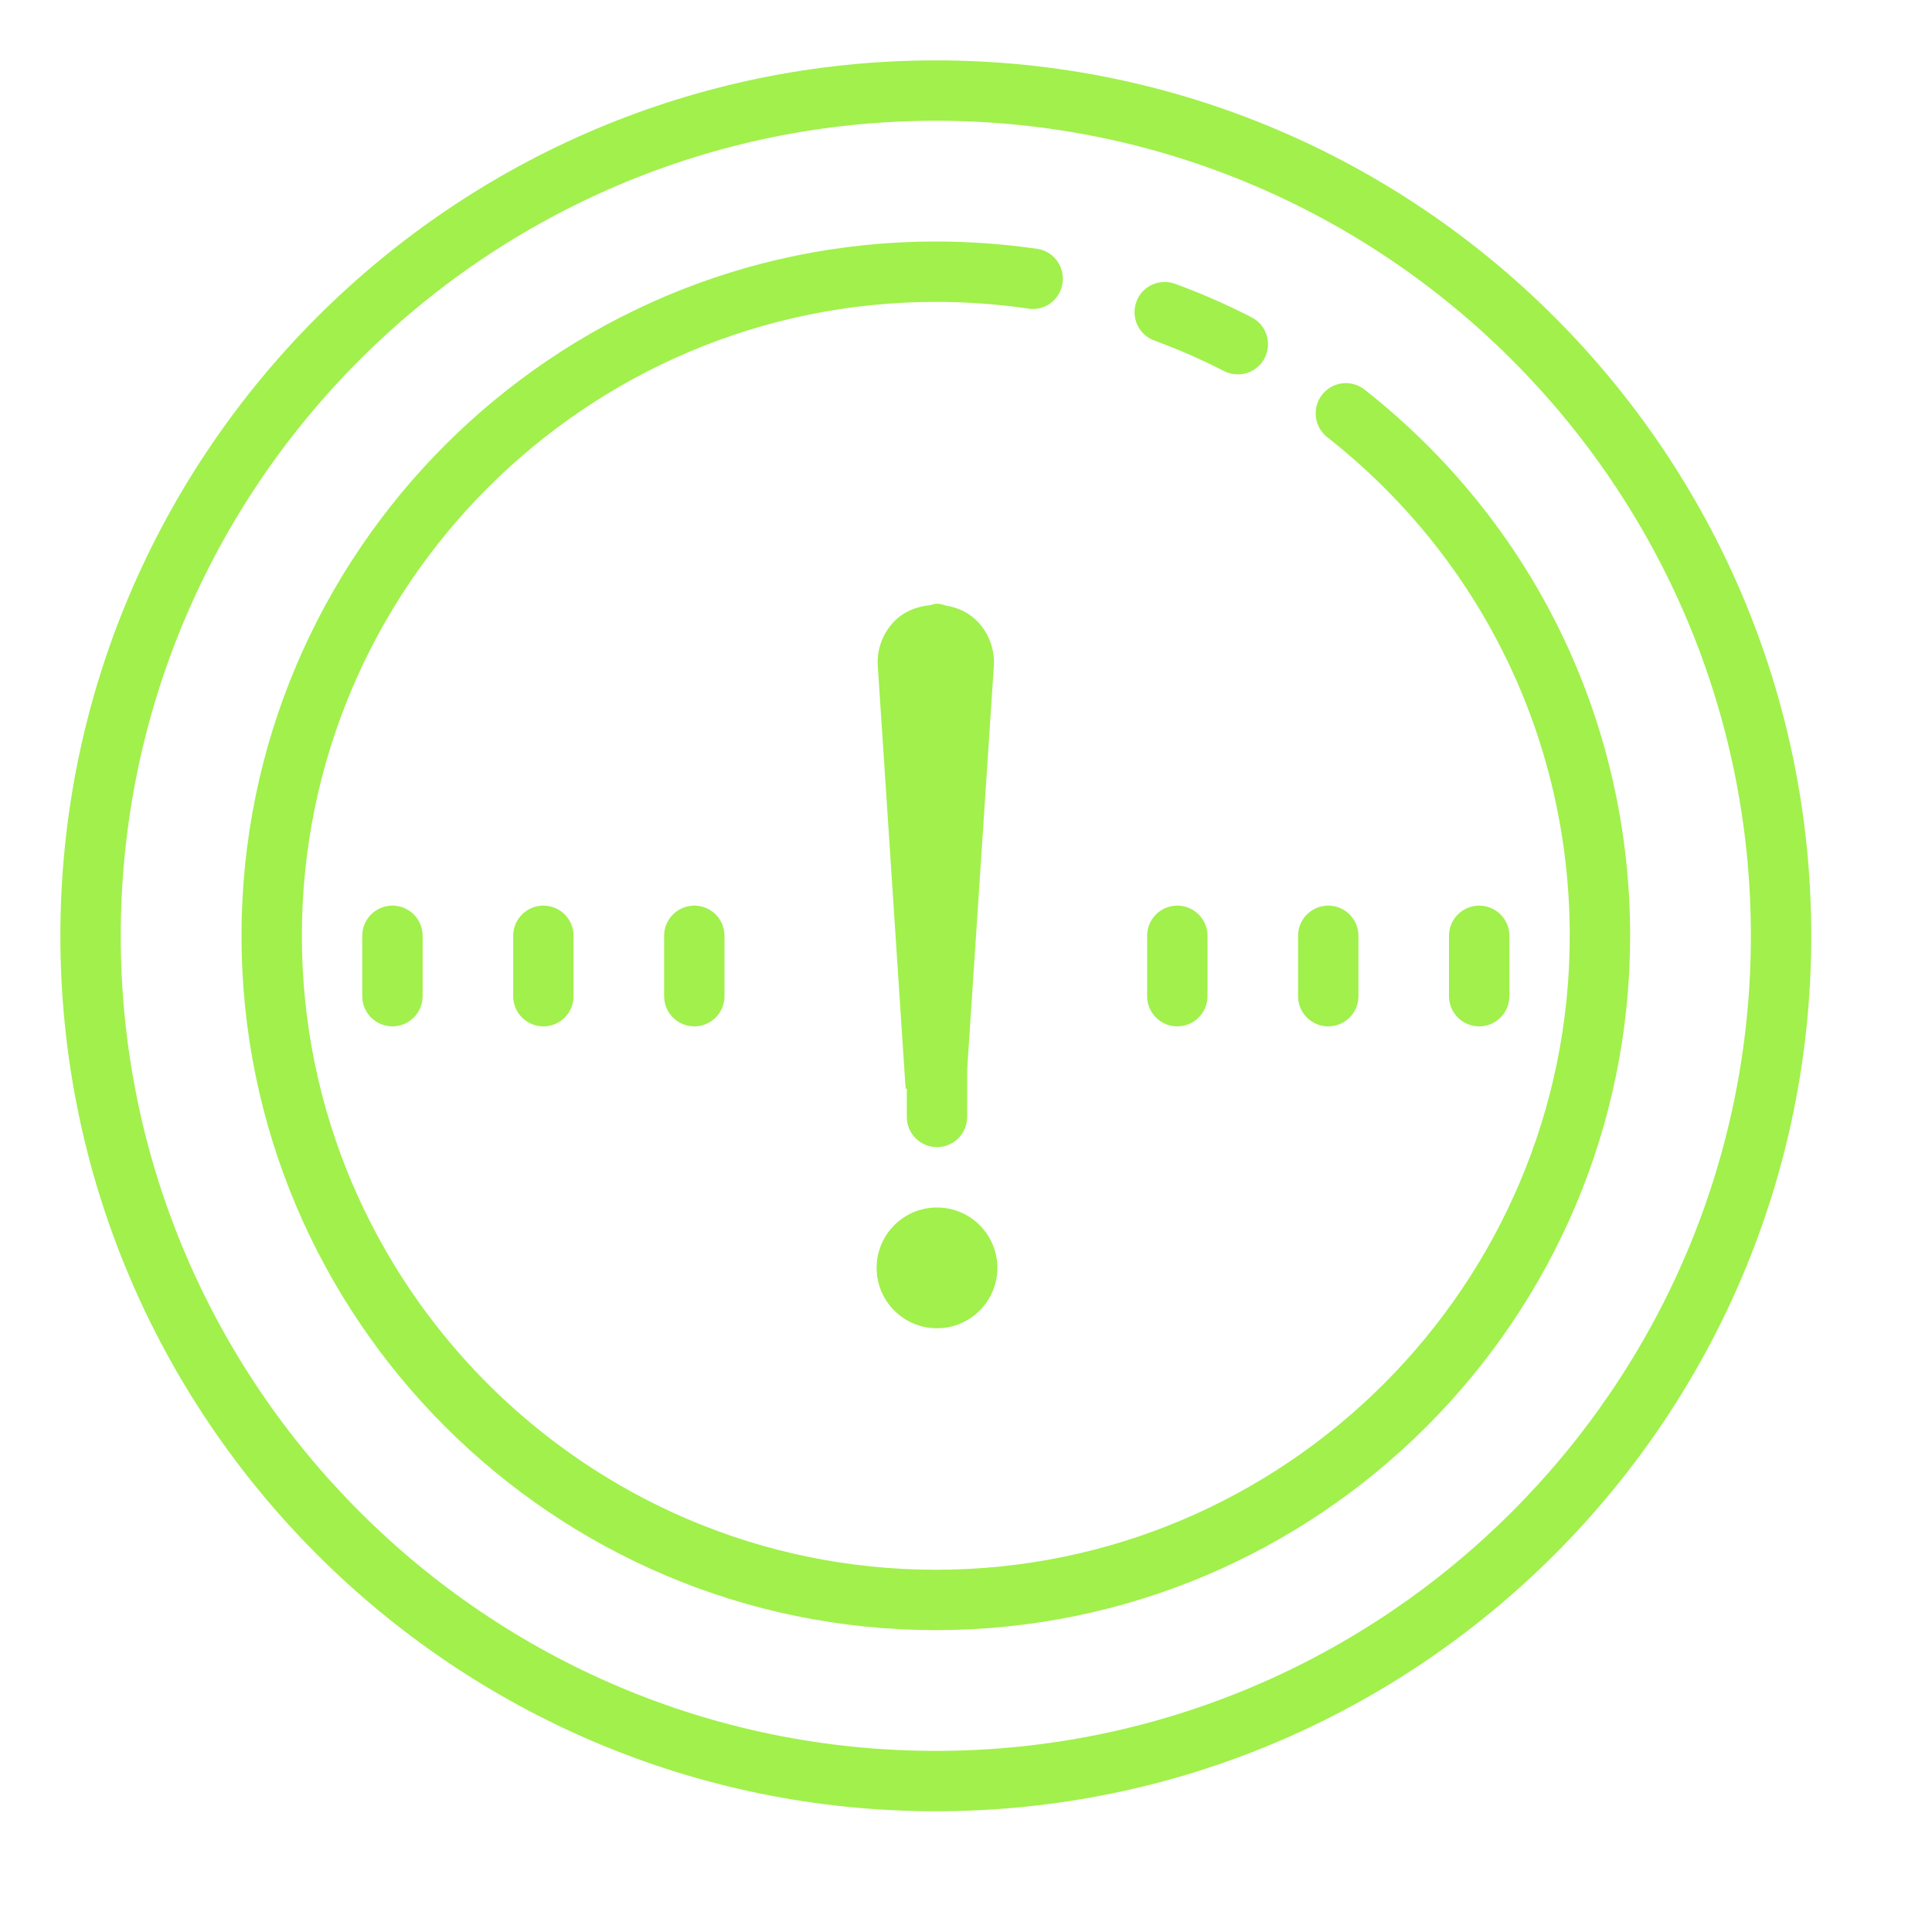<?xml version="1.0"?>
<svg xmlns="http://www.w3.org/2000/svg" xmlns:xlink="http://www.w3.org/1999/xlink" version="1.1" viewBox="0 0 192 192" width="64px" height="64px"><g fill="none" fill-rule="nonzero" stroke="none" stroke-width="1" stroke-linecap="butt" stroke-linejoin="miter" stroke-miterlimit="10" stroke-dasharray="" stroke-dashoffset="0" font-family="none" font-weight="none" font-size="none" text-anchor="none" style="mix-blend-mode: normal"><path d="M0,192v-192h192v192z" fill="none"/><g fill="#a1f04c"><g id="surface1"><path d="M93,6c-47.977,0 -87,39.035 -87,87c0,47.965 39.023,87 87,87c47.977,0 87,-39.035 87,-87c0,-47.965 -39.023,-87 -87,-87zM93,12c44.66,0 81,36.34 81,81c0,44.66 -36.34,81 -81,81c-44.66,0 -81,-36.34 -81,-81c0,-44.66 36.34,-81 81,-81zM93,24c-38.051,0 -69,30.949 -69,69c0,38.051 30.949,69 69,69c38.051,0 69,-30.949 69,-69c0,-21.316 -9.621,-41.098 -26.391,-54.281c-1.312,-1.031 -3.199,-0.797 -4.219,0.504c-1.02,1.301 -0.797,3.188 0.504,4.219c15.316,12.035 24.105,30.105 24.105,49.559c0,34.734 -28.266,63 -63,63c-34.734,0 -63,-28.266 -63,-63c0,-34.734 28.266,-63 63,-63c3.082,0 6.176,0.223 9.188,0.668c1.652,0.27 3.176,-0.891 3.41,-2.543c0.234,-1.629 -0.891,-3.164 -2.531,-3.398c-3.305,-0.48 -6.691,-0.727 -10.066,-0.727zM115.605,28.031c-1.172,0.047 -2.25,0.785 -2.672,1.957c-0.574,1.559 0.223,3.281 1.781,3.855c2.367,0.867 4.699,1.887 6.926,3.035c0.445,0.223 0.914,0.328 1.371,0.328c1.09,0 2.145,-0.598 2.672,-1.629c0.75,-1.477 0.176,-3.293 -1.301,-4.043c-2.438,-1.254 -5.004,-2.379 -7.605,-3.328c-0.387,-0.141 -0.785,-0.199 -1.172,-0.176zM93.117,60c-0.246,0 -0.457,0.082 -0.68,0.141c-1.383,0.129 -2.719,0.68 -3.668,1.711c-1.09,1.184 -1.652,2.777 -1.535,4.336l2.766,42h0.117v2.812c0,1.664 1.348,3 3,3c1.652,0 3,-1.336 3,-3v-4.723l2.648,-40.055c0.117,-1.594 -0.445,-3.188 -1.535,-4.371c-0.844,-0.926 -2.004,-1.477 -3.211,-1.664c-0.293,-0.094 -0.586,-0.188 -0.902,-0.188zM39,90c-1.652,0 -3,1.336 -3,3v6c0,1.664 1.348,3 3,3c1.652,0 3,-1.336 3,-3v-6c0,-1.664 -1.348,-3 -3,-3zM54,90c-1.652,0 -3,1.336 -3,3v6c0,1.664 1.348,3 3,3c1.652,0 3,-1.336 3,-3v-6c0,-1.664 -1.348,-3 -3,-3zM69,90c-1.652,0 -3,1.336 -3,3v6c0,1.664 1.348,3 3,3c1.652,0 3,-1.336 3,-3v-6c0,-1.664 -1.348,-3 -3,-3zM117,90c-1.652,0 -3,1.336 -3,3v6c0,1.664 1.348,3 3,3c1.652,0 3,-1.336 3,-3v-6c0,-1.664 -1.348,-3 -3,-3zM132,90c-1.652,0 -3,1.336 -3,3v6c0,1.664 1.348,3 3,3c1.652,0 3,-1.336 3,-3v-6c0,-1.664 -1.348,-3 -3,-3zM147,90c-1.652,0 -3,1.336 -3,3v6c0,1.664 1.348,3 3,3c1.652,0 3,-1.336 3,-3v-6c0,-1.664 -1.348,-3 -3,-3zM93.117,120c-3.316,0 -6,2.684 -6,6c0,3.316 2.684,6 6,6c3.316,0 6,-2.684 6,-6c0,-3.316 -2.684,-6 -6,-6z"/></g></g></g></svg>
